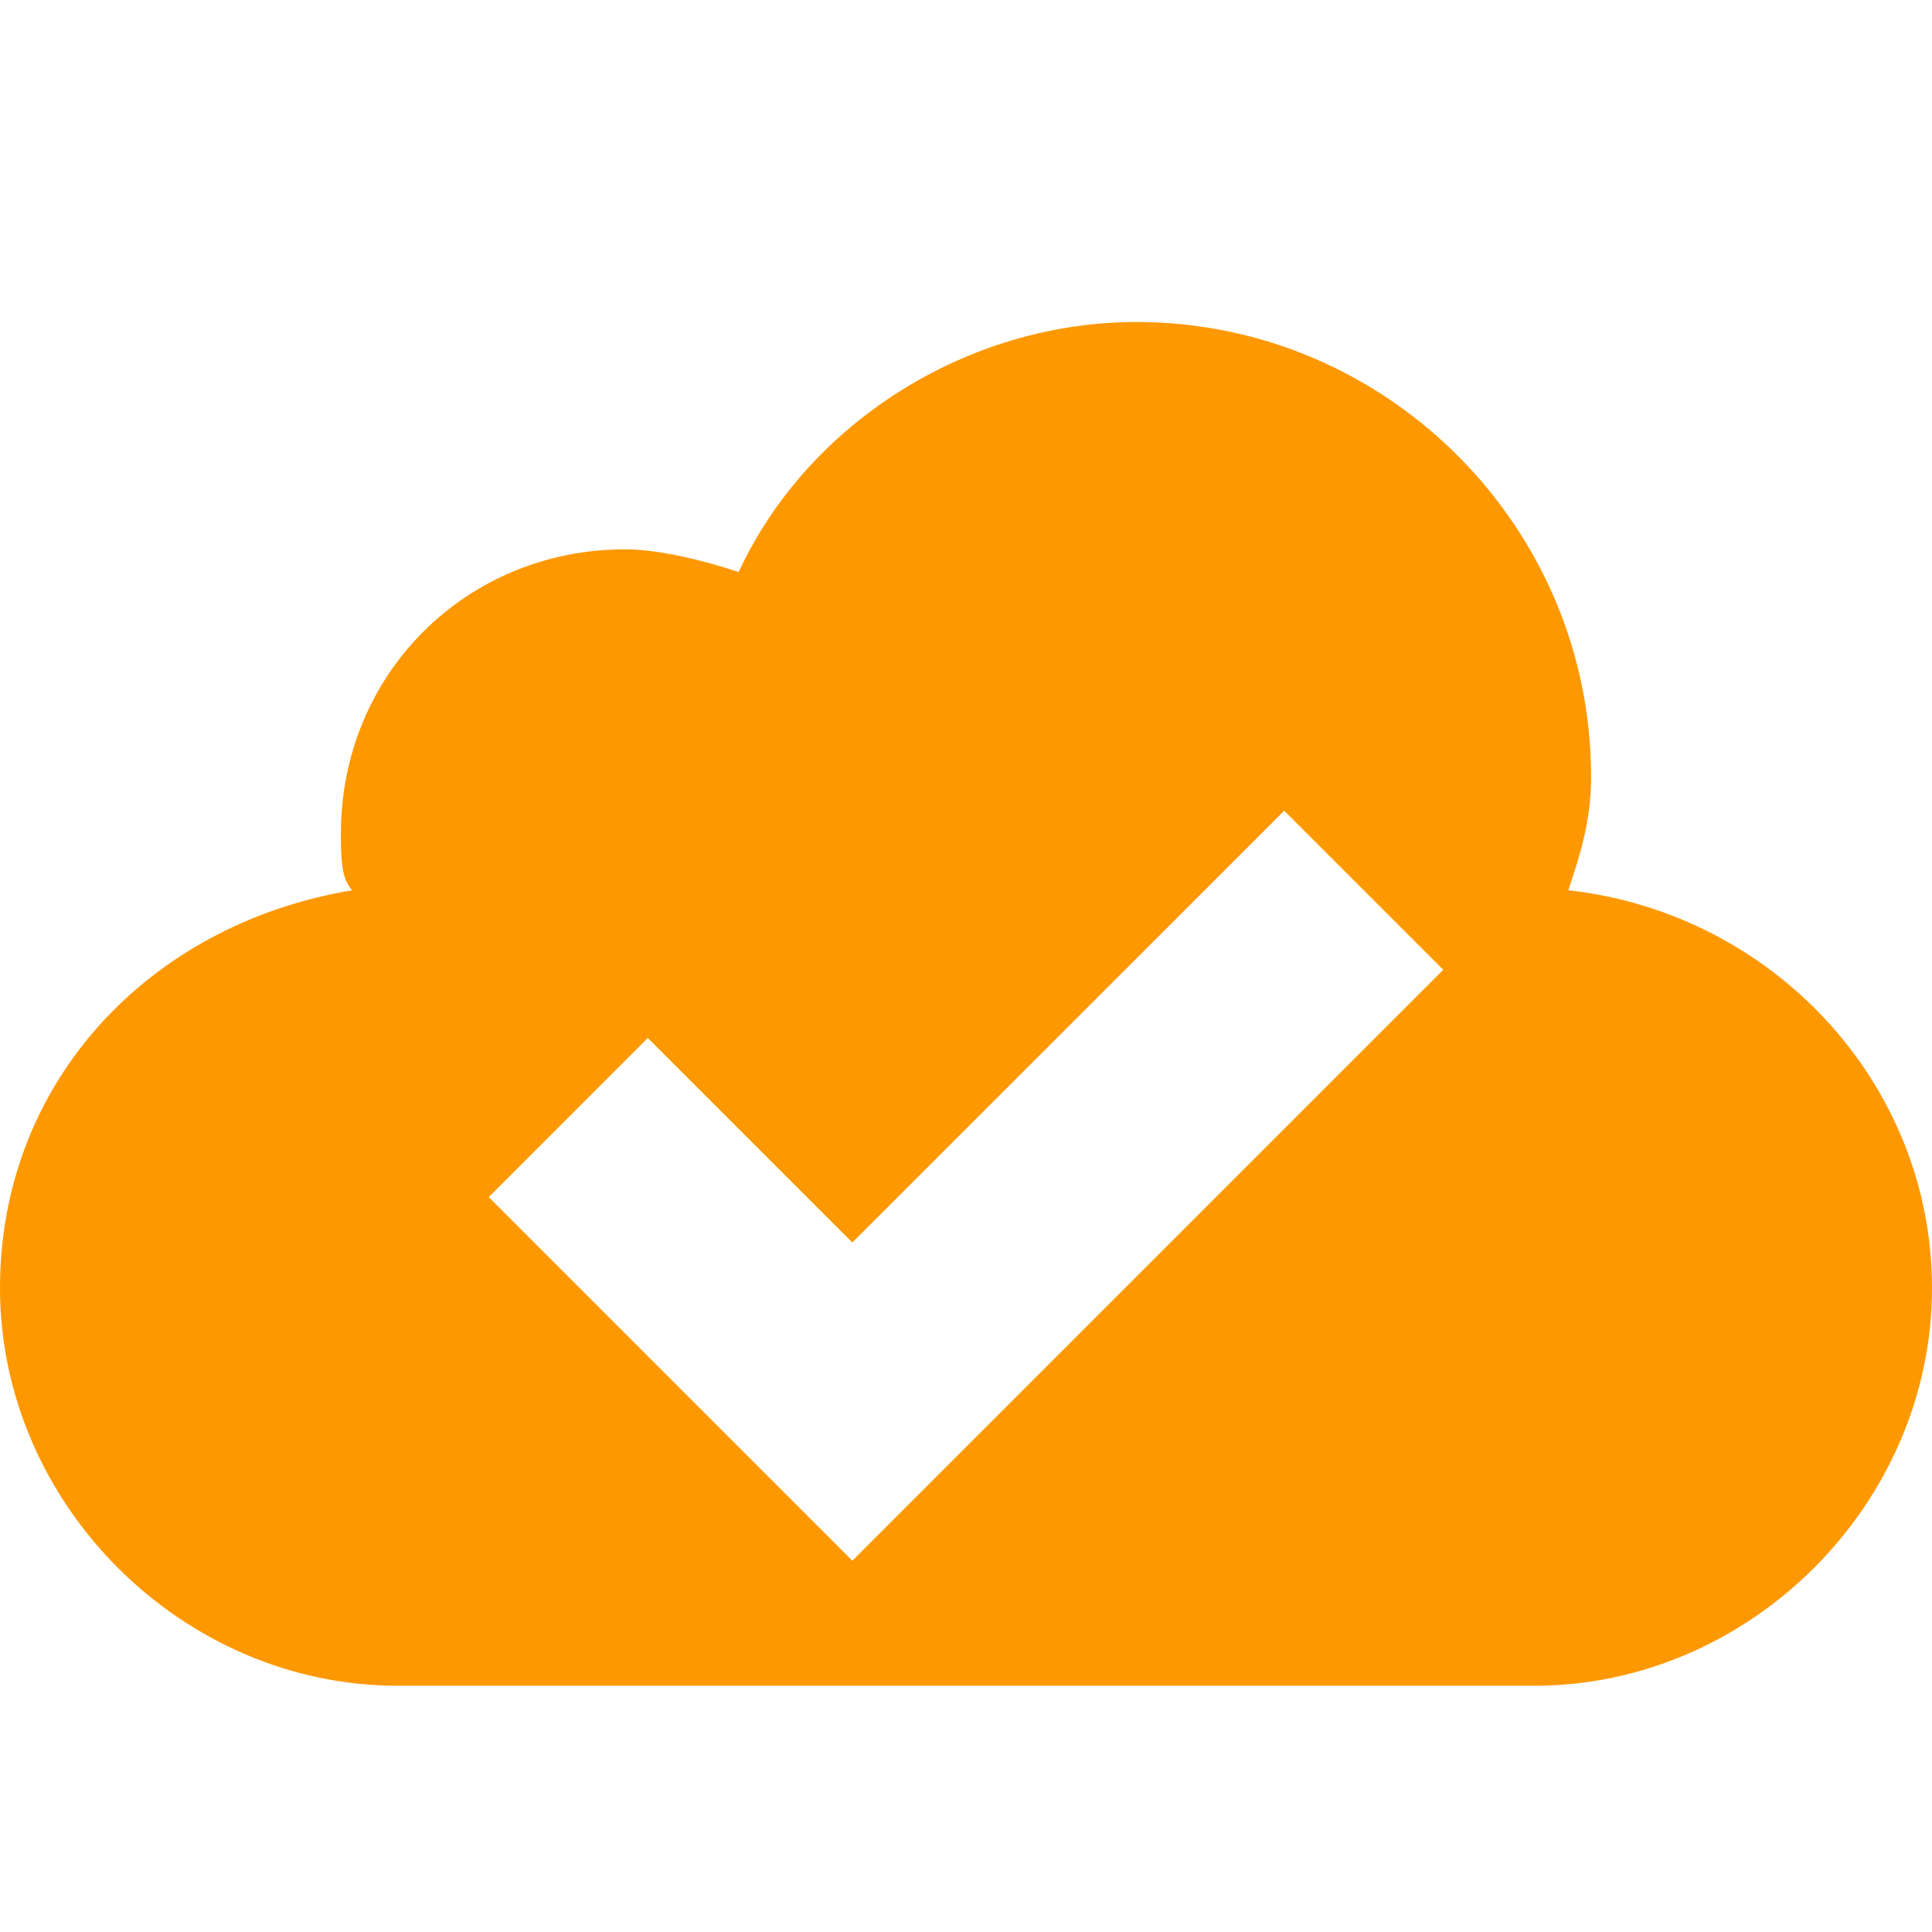 <svg width="24" height="24" viewBox="0 0 24 24" fill="none" xmlns="http://www.w3.org/2000/svg">
<g clip-path="url(#clip0_763_14550)">
<path d="M19.482 11.059C19.623 10.635 19.765 10.212 19.765 9.647C19.765 6.541 17.224 4 14.118 4C12 4 10.024 5.271 9.176 7.106C8.753 6.965 8.188 6.824 7.765 6.824C5.788 6.824 4.235 8.376 4.235 10.353C4.235 10.635 4.235 10.918 4.376 11.059C1.835 11.482 0 13.459 0 16C0 18.682 2.259 20.941 4.941 20.941H19.059C21.741 20.941 24 18.682 24 16C24 13.459 22.023 11.341 19.482 11.059ZM10.588 19.388L6.071 14.871L8.047 12.894L10.588 15.435L15.953 10.071L17.929 12.047L10.588 19.388Z" fill="#FE9800"/>
</g>
<defs>
<clipPath id="clip0_763_14550">
<rect width="24" height="24" fill="white"/>
</clipPath>
</defs>
</svg>
